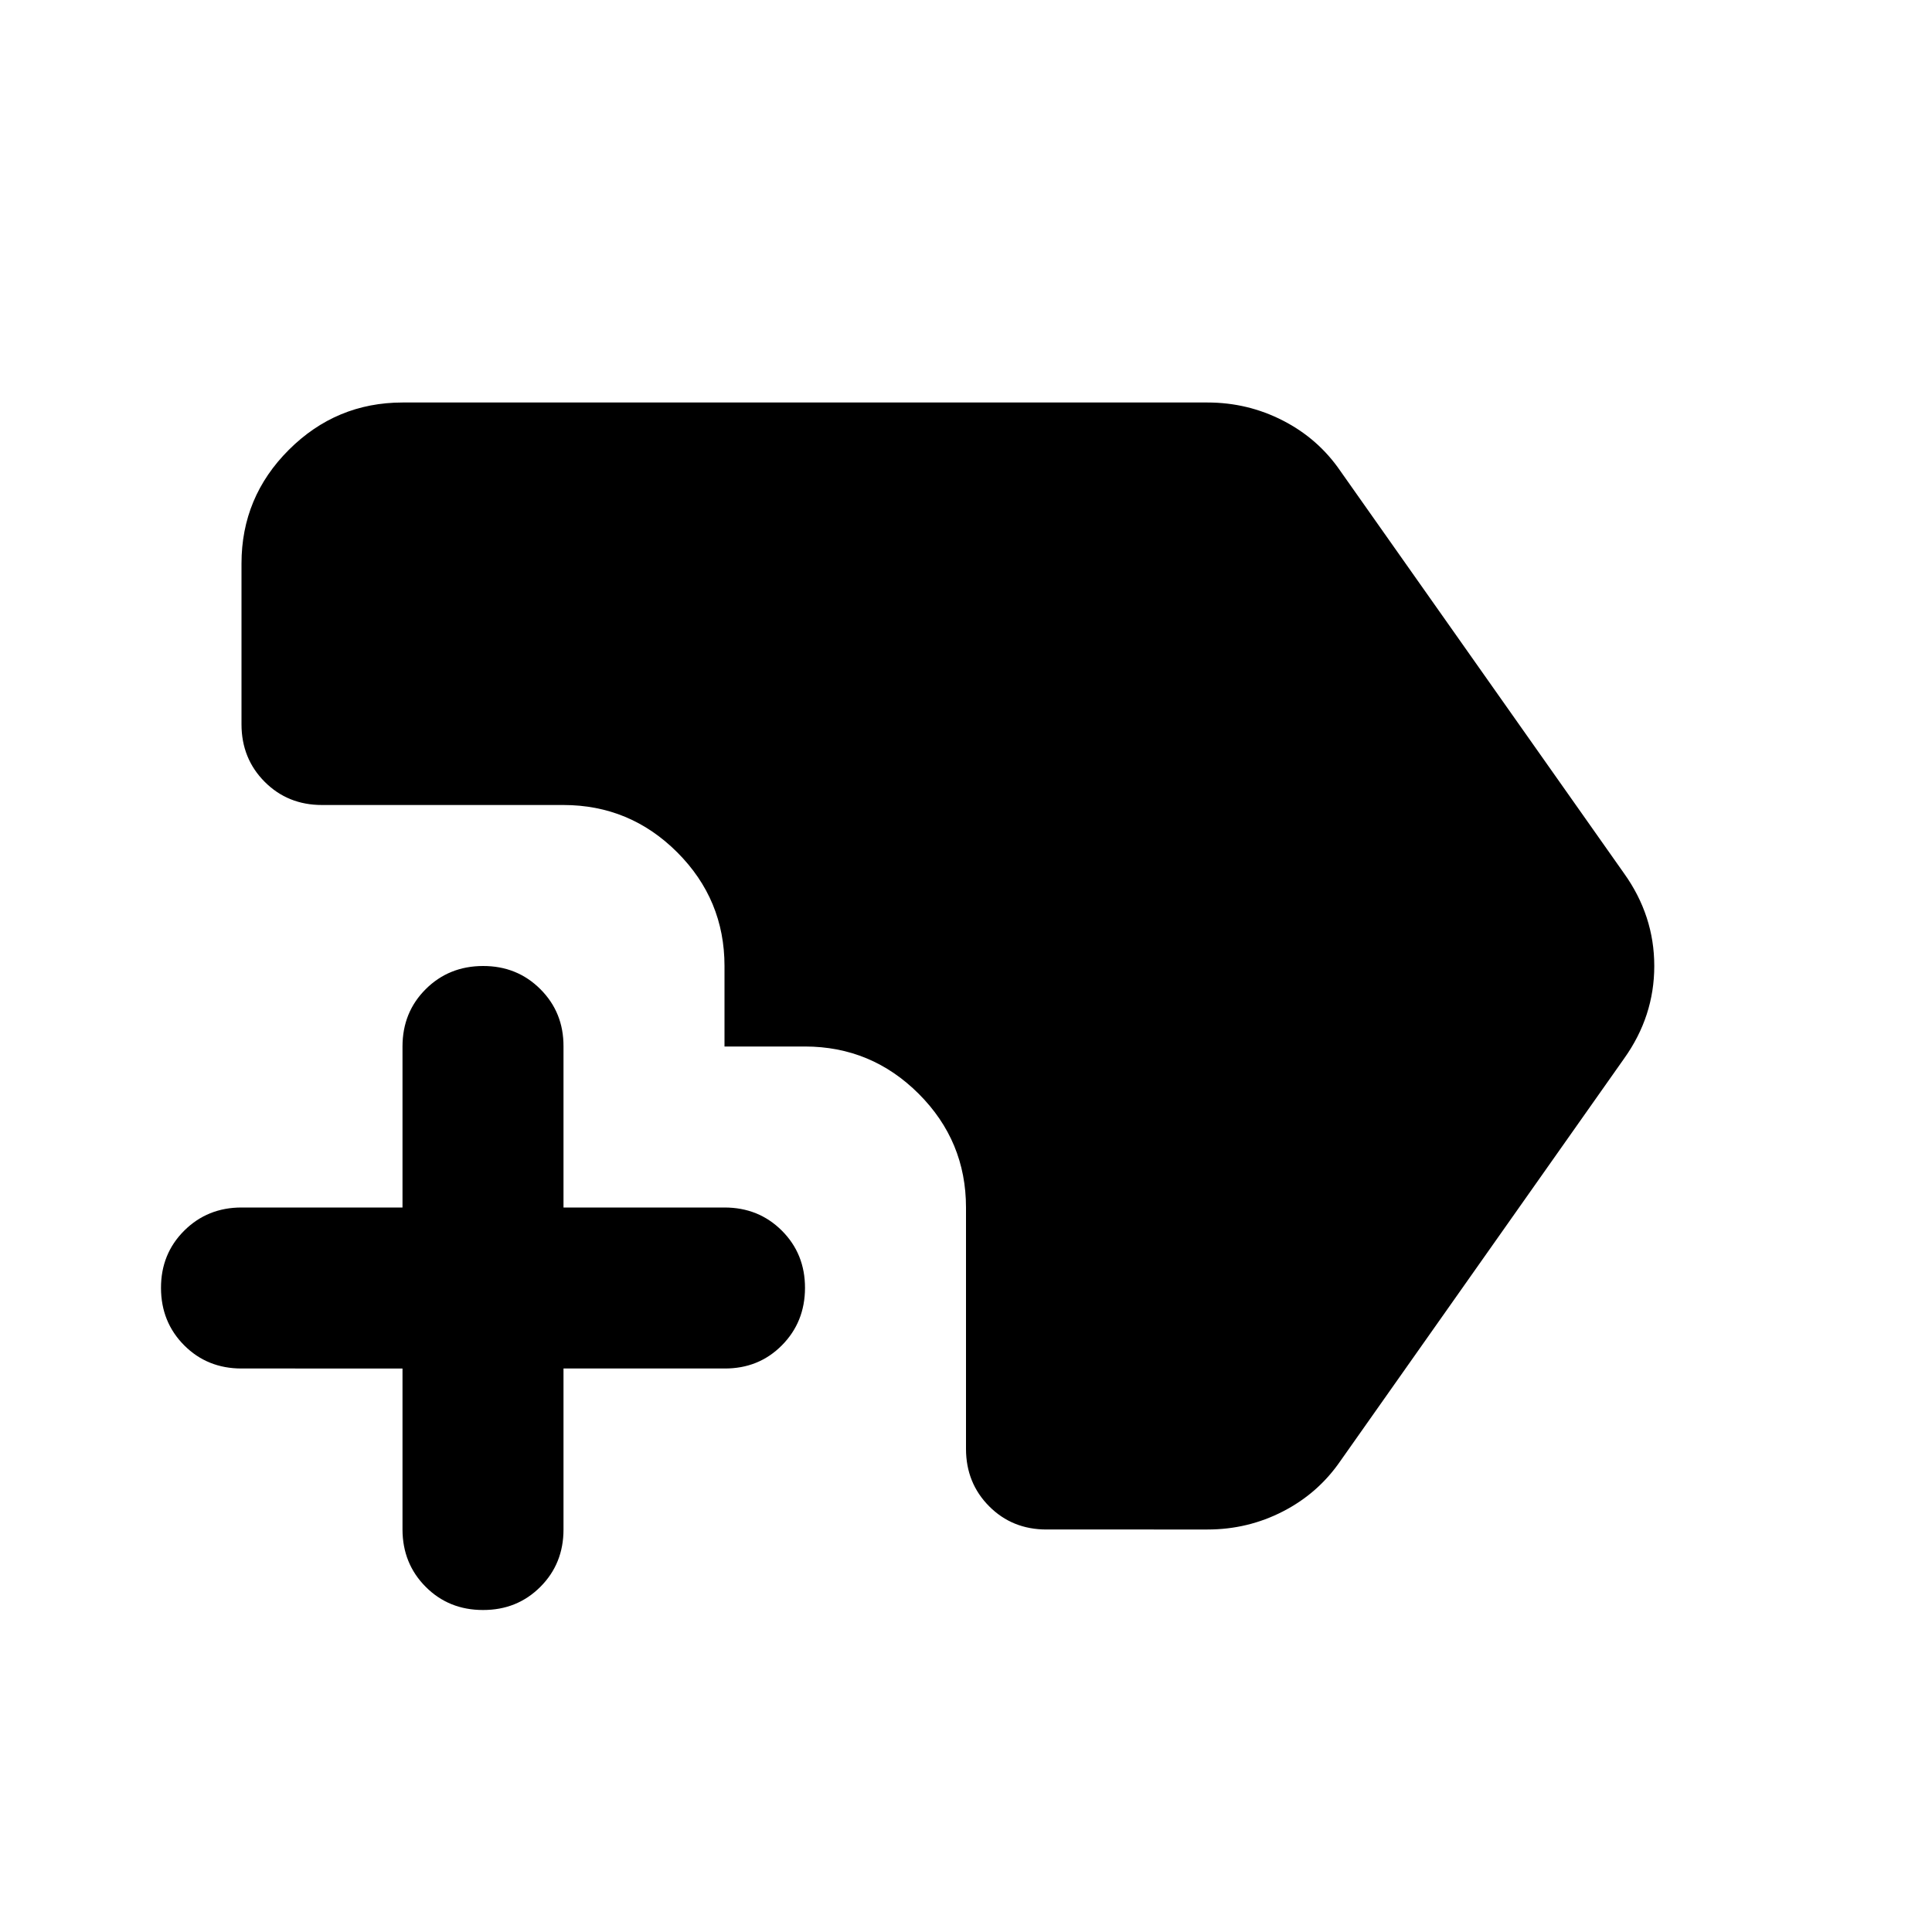 <?xml version="1.0" encoding="utf-8"?>
<!-- Generator: www.svgicons.com -->
<svg xmlns="http://www.w3.org/2000/svg" width="800" height="800" viewBox="0 0 24 24">
<path fill="currentColor" d="M6 20q-.425 0-.712-.288T5 19v-2H3q-.425 0-.712-.288T2 16t.288-.712T3 15h2v-2q0-.425.288-.712T6 12t.713.288T7 13v2h2q.425 0 .713.288T10 16t-.288.713T9 17H7v2q0 .425-.288.713T6 20m7-1q-.425 0-.712-.288T12 18v-3q0-.825-.587-1.412T10 13H9v-1q0-.825-.587-1.412T7 10H4q-.425 0-.712-.288T3 9V7q0-.825.588-1.412T5 5h10q.5 0 .938.225t.712.625l3.525 5q.375.525.375 1.15t-.375 1.15l-3.525 5q-.275.4-.712.625T15 19z"/>
</svg>